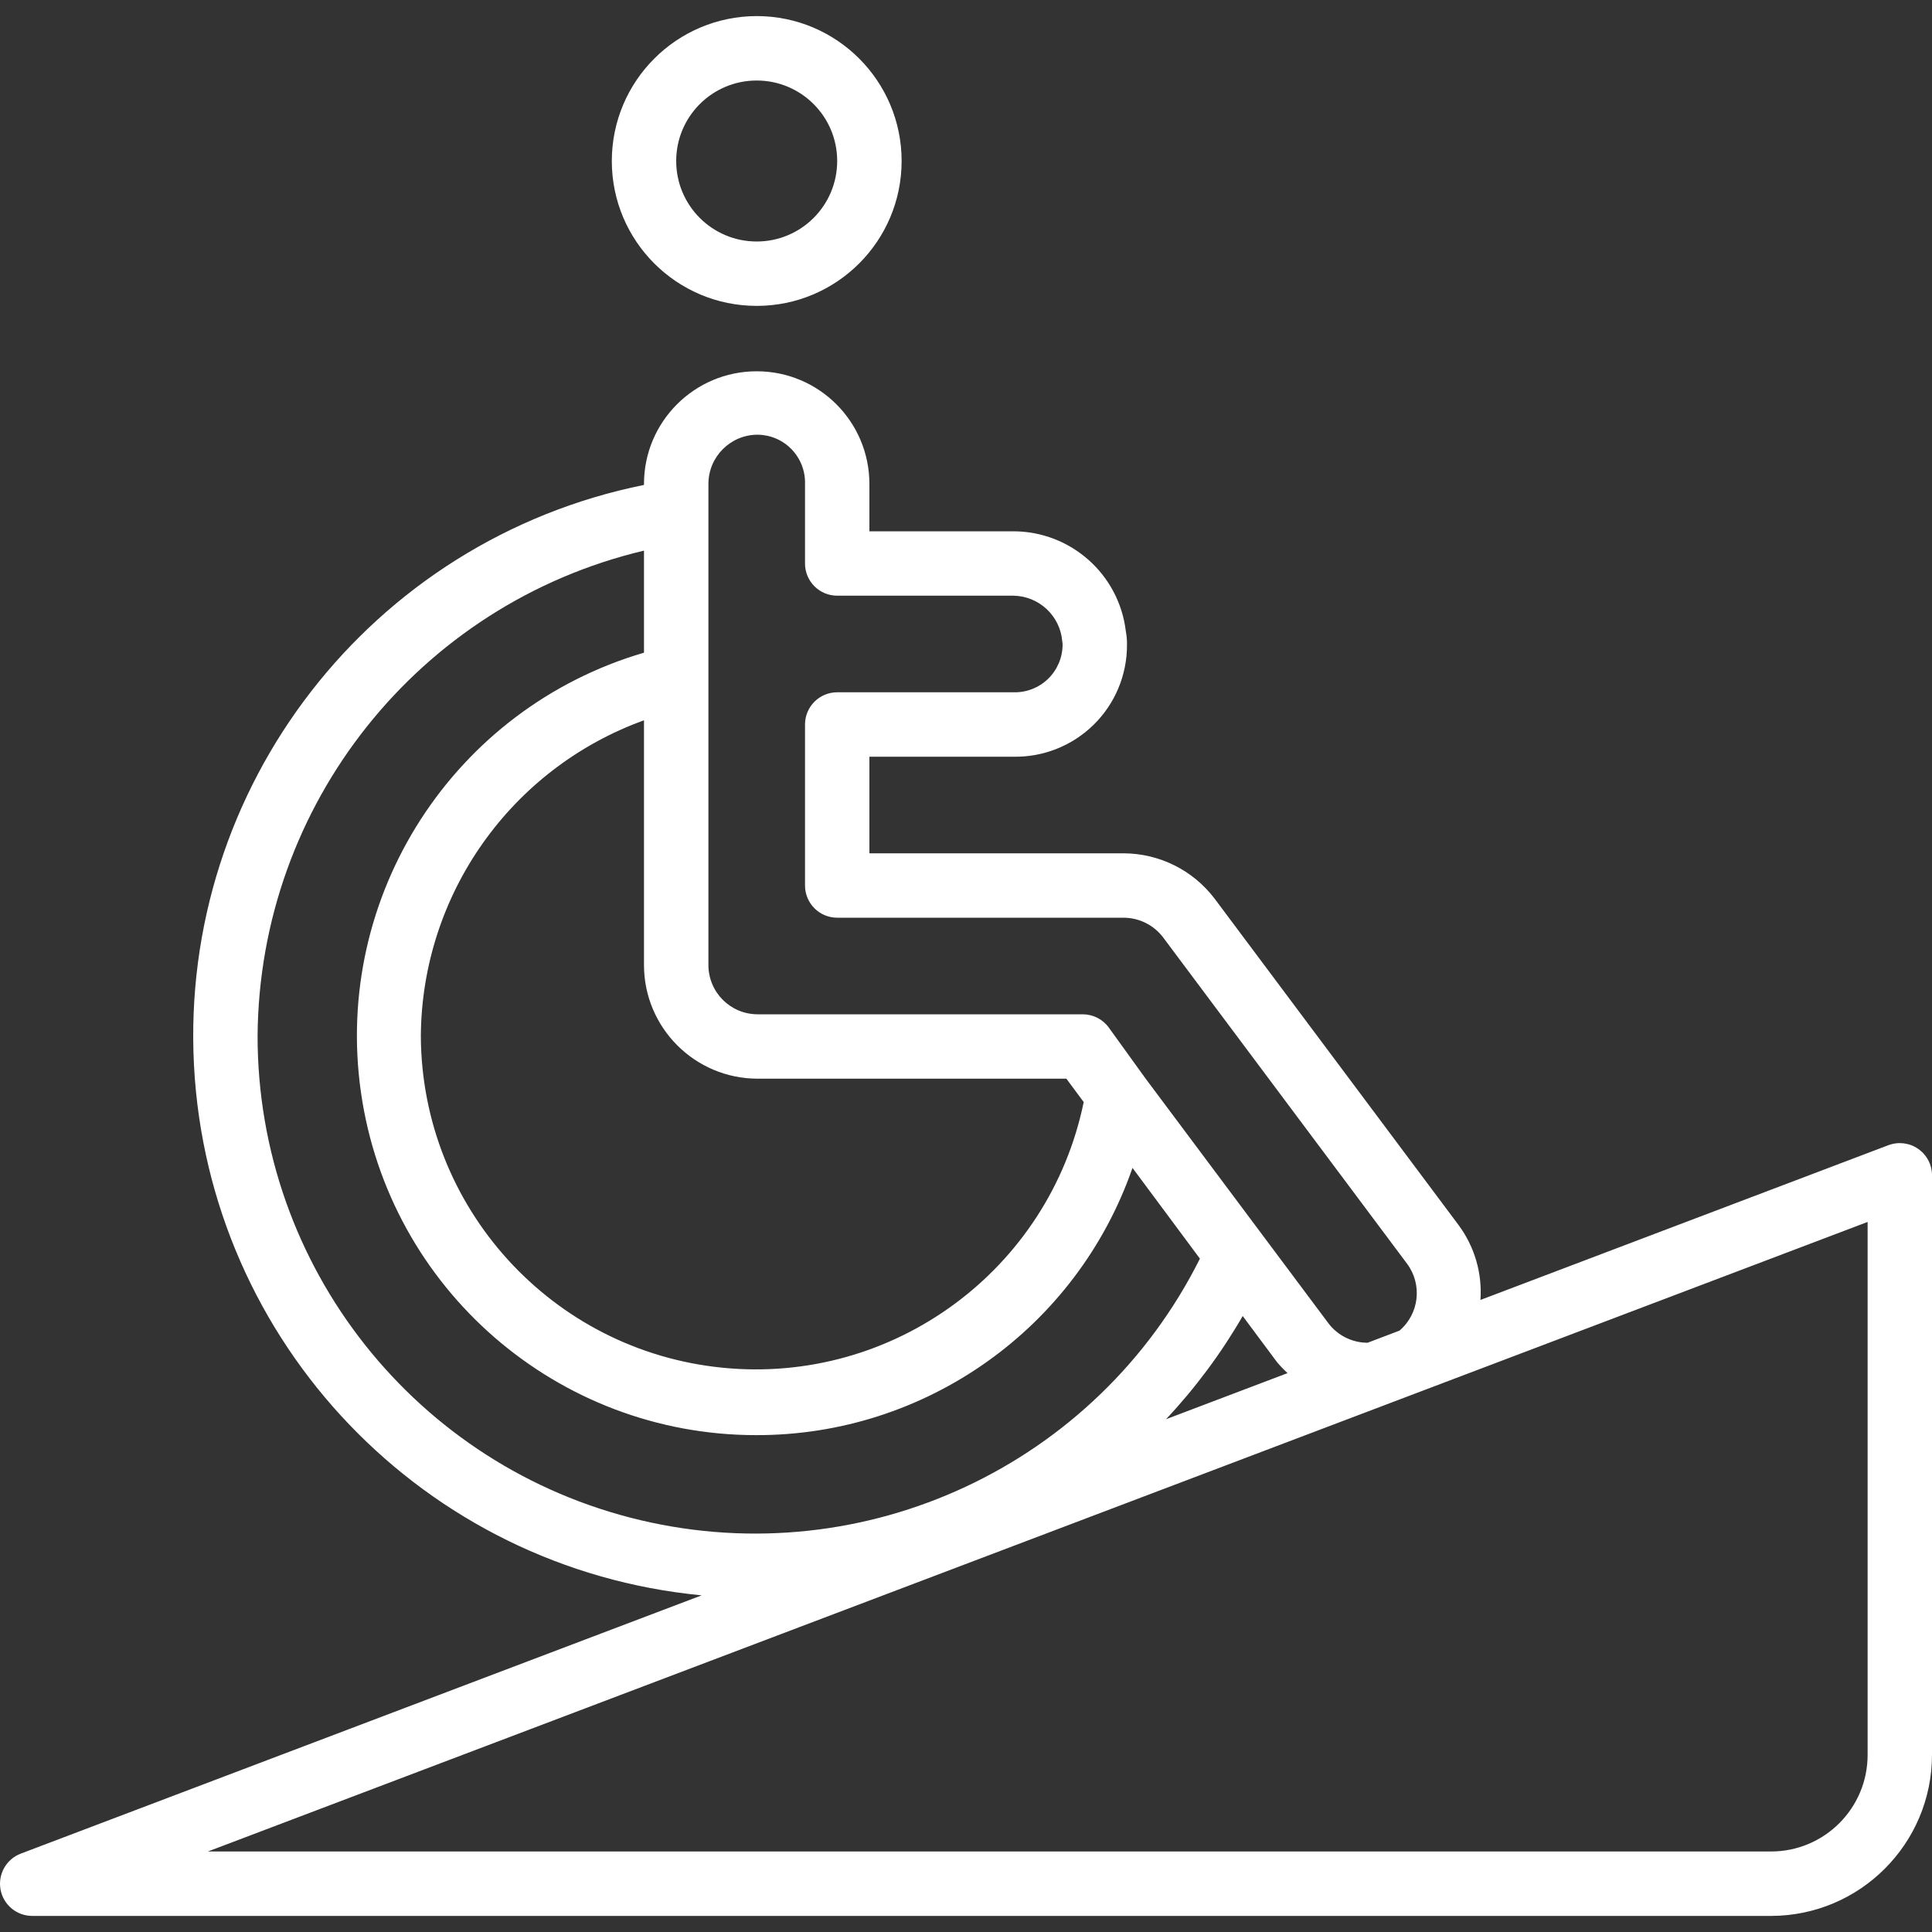 <svg width="40" height="40" viewBox="0 0 40 40" fill="none" xmlns="http://www.w3.org/2000/svg">
<rect x="0" y="0" width="40" height="40" fill="#333333" stroke="none"/>
<g id="fi_1512672" clip-path="url(#clip0_375_30)">
<g id="Page-1">
<g id="031---Wheelchair-ramp">
<path id="Shape" d="M12.667 3.333C12.667 4.99 14.01 6.333 15.667 6.333C17.323 6.333 18.667 4.99 18.667 3.333C18.667 1.677 17.323 0.333 15.667 0.333C14.011 0.335 12.668 1.677 12.667 3.333ZM17.333 3.333C17.333 4.254 16.587 5 15.667 5C14.746 5 14 4.254 14 3.333C14 2.413 14.746 1.667 15.667 1.667C16.587 1.667 17.333 2.413 17.333 3.333Z" fill="white"/>
<path id="Shape_2" d="M39.712 23.785C39.532 23.66 39.302 23.633 39.097 23.71L30.651 26.914C30.69 26.361 30.53 25.813 30.201 25.367L25.143 18.6C24.696 18.015 24.003 17.67 23.267 17.667H18V15.667H20.98C21.601 15.679 22.2 15.44 22.643 15.005C23.086 14.57 23.335 13.974 23.333 13.353C23.335 13.258 23.326 13.162 23.309 13.068C23.168 11.889 22.168 11.001 20.98 11H18V10.02C18 8.731 16.955 7.687 15.667 7.687C14.378 7.687 13.333 8.731 13.333 10.02V10.04C7.681 11.182 3.717 16.291 4.016 22.05C4.315 27.809 8.786 32.48 14.527 33.03L0.431 38.377C0.13 38.491 -0.047 38.804 0.011 39.12C0.069 39.437 0.345 39.667 0.667 39.667H36.667C38.507 39.665 39.998 38.173 40 36.333V24.333C40 24.114 39.892 23.909 39.712 23.785ZM14.667 10.02C14.667 9.457 15.123 9 15.687 9C15.953 9.003 16.207 9.112 16.391 9.304C16.575 9.496 16.675 9.754 16.667 10.02V11.667C16.667 12.035 16.965 12.333 17.333 12.333H20.98C21.511 12.341 21.949 12.749 21.993 13.278C21.998 13.303 22 13.328 22 13.353C21.997 13.62 21.888 13.873 21.696 14.058C21.504 14.242 21.246 14.341 20.98 14.333H17.333C16.965 14.333 16.667 14.632 16.667 15V18.333C16.667 18.702 16.965 19 17.333 19H23.267C23.586 19.003 23.886 19.152 24.079 19.405L29.133 26.166C29.452 26.597 29.383 27.201 28.975 27.549L28.315 27.8C27.995 27.8 27.694 27.65 27.502 27.395L23.72 22.333L22.961 21.281C22.837 21.105 22.635 21.001 22.42 21H15.687C15.123 21 14.667 20.543 14.667 19.98V10.02ZM15.687 22.333H22.078L22.437 22.817C21.721 26.296 18.491 28.67 14.958 28.317C11.424 27.965 8.728 24.998 8.713 21.447C8.734 18.517 10.578 15.91 13.333 14.913V19.98C13.334 21.279 14.387 22.332 15.687 22.333ZM5.333 21.447C5.367 16.655 8.67 12.506 13.333 11.4V13.513C9.389 14.669 6.892 18.547 7.473 22.615C8.054 26.684 11.537 29.708 15.647 29.713C19.161 29.723 22.294 27.5 23.447 24.18L24.843 26.059C22.706 30.331 17.912 32.573 13.263 31.474C8.614 30.375 5.331 26.224 5.333 21.447ZM25.729 27.247L26.435 28.196C26.504 28.279 26.578 28.356 26.657 28.429L24.142 29.383C24.751 28.734 25.284 28.017 25.729 27.247ZM38.667 36.333C38.667 37.438 37.771 38.333 36.667 38.333H4.304L38.667 25.299V36.333Z" fill="white"/>
</g>
</g>
</g>
<defs>
<clipPath id="clip0_375_30">
<rect width="40" height="40" fill="white"/>
</clipPath>
</defs>
</svg>
